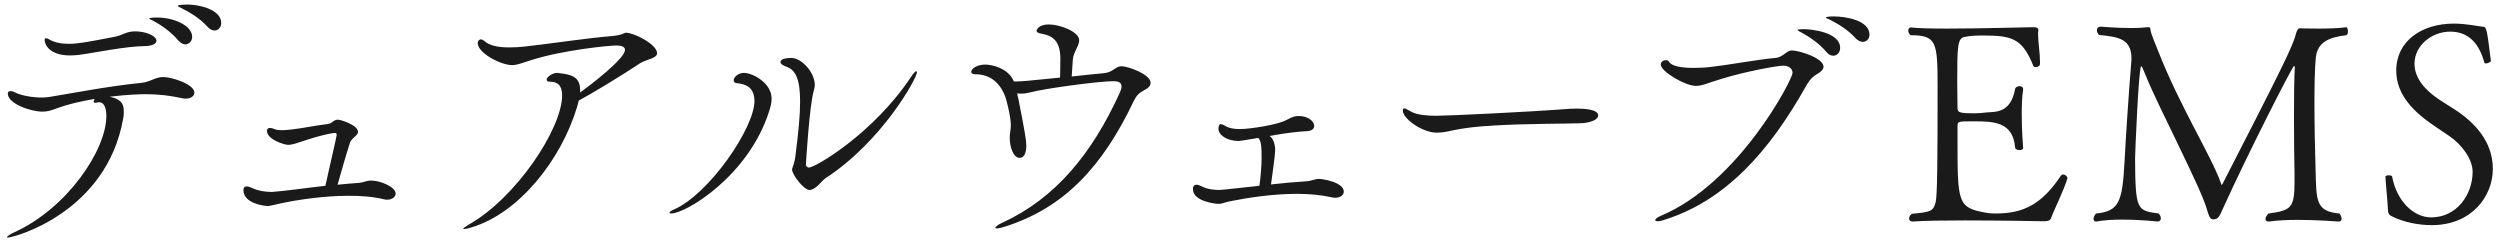 <svg width="289" height="28" viewBox="0 0 289 28" fill="none" xmlns="http://www.w3.org/2000/svg">
<path d="M21.606 0.521C23.046 0.521 25.574 1.097 25.574 2.665C25.574 3.145 25.222 3.529 24.806 3.529C24.55 3.529 24.262 3.401 23.974 3.081C23.078 2.089 21.926 1.417 21.03 0.969C20.838 0.841 20.55 0.777 20.55 0.681C20.55 0.553 21.414 0.521 21.606 0.521ZM18.182 2.025C20.038 2.025 22.214 2.921 22.214 4.265C22.214 4.745 21.862 5.129 21.414 5.129C21.158 5.129 20.87 4.969 20.582 4.649C19.718 3.625 18.598 2.889 17.734 2.409C17.542 2.313 17.254 2.217 17.254 2.153C17.254 2.121 17.254 2.025 18.182 2.025ZM16.87 5.321C14.406 5.353 11.078 6.089 9.126 6.345C8.774 6.377 8.422 6.409 8.102 6.409C5.606 6.409 5.158 5.033 5.158 4.649C5.158 4.457 5.222 4.425 5.318 4.425C5.414 4.425 5.51 4.457 5.574 4.489C6.214 4.905 7.046 5.065 7.942 5.065C8.934 5.065 9.926 4.905 13.35 4.233C14.15 4.073 14.598 3.625 15.622 3.625C16.838 3.625 18.086 4.137 18.086 4.713C18.086 5.033 17.67 5.289 16.87 5.321ZM18.886 8.905C19.846 8.905 22.47 9.737 22.47 10.697C22.47 11.113 22.054 11.401 21.478 11.401C21.382 11.401 21.254 11.401 21.126 11.369C19.686 11.049 18.342 10.889 16.87 10.889C16.262 10.889 14.854 10.921 12.678 11.177C13.99 11.465 14.31 11.977 14.31 12.841C14.31 13.065 14.31 13.353 14.246 13.673C12.326 24.617 1.574 27.465 0.902 27.465C0.838 27.465 0.806 27.433 0.806 27.433C0.806 27.305 1.222 27.049 1.574 26.889C7.782 24.105 12.294 17.321 12.294 13.417C12.294 12.457 12.038 11.817 11.43 11.817C11.366 11.817 11.302 11.849 11.238 11.849C11.142 11.881 11.078 11.881 11.014 11.881C10.854 11.881 10.822 11.817 10.822 11.753C10.822 11.657 10.886 11.561 10.95 11.433C9.254 11.721 7.782 12.073 6.662 12.489C5.894 12.777 5.51 12.905 4.902 12.905C3.526 12.905 0.902 11.977 0.902 10.825C0.902 10.633 0.998 10.537 1.19 10.537C1.35 10.537 1.542 10.569 1.766 10.697C2.47 11.049 3.75 11.273 4.806 11.273C5.126 11.273 5.446 11.241 5.702 11.209C8.646 10.729 12.326 9.993 16.326 9.577C17.414 9.481 17.894 8.905 18.886 8.905ZM42.892 20.873C44.044 20.873 45.74 21.641 45.74 22.377C45.74 22.761 45.324 23.081 44.78 23.081C44.652 23.081 44.556 23.081 44.428 23.049C43.18 22.729 41.74 22.633 40.3 22.633C37.452 22.633 34.476 23.081 32.524 23.497C31.084 23.817 31.084 23.817 31.02 23.817C30.604 23.817 28.14 23.561 28.14 21.961C28.14 21.673 28.3 21.545 28.524 21.545C28.652 21.545 28.78 21.577 28.908 21.641C29.004 21.673 29.132 21.705 29.228 21.769C29.9 22.089 30.796 22.185 31.308 22.185C31.372 22.185 31.436 22.185 31.5 22.185C32.876 22.089 35.276 21.737 37.612 21.481C38.924 15.689 38.924 15.657 38.924 15.593C38.924 15.433 38.828 15.369 38.732 15.369C38.668 15.369 37.708 15.401 34.476 16.489C33.996 16.649 33.644 16.745 33.292 16.745C32.94 16.745 30.86 16.169 30.86 15.113C30.86 15.081 30.86 14.793 31.212 14.793C31.372 14.793 31.596 14.857 31.82 14.953C31.948 15.017 32.236 15.049 32.524 15.049C32.972 15.049 33.516 14.985 33.836 14.953C35.564 14.729 36.044 14.569 37.836 14.345C38.444 14.281 38.54 13.833 39.052 13.833C39.404 13.833 41.388 14.473 41.388 15.241C41.388 15.369 41.324 15.497 41.196 15.625C40.94 15.913 40.588 16.105 40.46 16.489C40.012 17.865 39.404 20.009 39.02 21.353C39.82 21.289 40.556 21.193 41.228 21.161C42.06 21.129 42.316 20.873 42.892 20.873ZM72.374 3.785C73.302 3.785 75.958 5.129 75.958 6.153C75.958 6.761 74.71 6.857 74.006 7.305C71.83 8.745 68.534 10.761 66.902 11.625C66.838 11.849 66.774 12.105 66.71 12.361C64.854 18.537 59.958 24.649 54.518 26.281C54.038 26.441 53.782 26.473 53.654 26.473C53.59 26.473 53.558 26.473 53.558 26.441C53.558 26.377 53.814 26.185 54.134 25.993C59.606 22.953 64.982 14.889 64.982 11.017C64.982 9.801 64.374 9.449 63.606 9.449C63.318 9.449 63.19 9.353 63.19 9.225C63.19 8.873 63.894 8.425 64.406 8.425C64.502 8.425 64.598 8.457 64.662 8.457C66.006 8.617 67.062 8.841 67.062 10.409C67.062 10.505 67.062 10.601 67.062 10.697C68.214 9.865 72.246 6.793 72.246 5.769C72.246 5.385 71.798 5.257 71.286 5.257C70.358 5.257 64.982 5.801 61.398 6.953C60.342 7.273 59.798 7.529 59.19 7.529C57.942 7.529 55.222 6.153 55.222 4.969C55.222 4.745 55.382 4.553 55.606 4.553C55.734 4.553 55.83 4.617 55.958 4.713C56.566 5.289 57.654 5.481 58.87 5.481C59.446 5.481 60.022 5.449 60.63 5.385C63.798 5.033 67.894 4.393 70.742 4.169C72.118 4.041 72.054 3.785 72.374 3.785ZM105.998 8.361C105.998 9.033 101.966 16.361 95.406 20.617C95.022 20.873 94.285 21.961 93.582 21.961C92.909 21.961 91.566 20.169 91.566 19.625C91.566 19.337 91.822 19.081 91.95 18.025C92.302 15.305 92.493 13.289 92.493 11.753C92.493 9.193 91.981 8.073 90.925 7.721C90.382 7.529 90.222 7.337 90.222 7.177C90.222 6.953 90.541 6.793 90.638 6.793C90.766 6.761 91.085 6.697 91.469 6.697C92.686 6.697 94.189 8.393 94.189 9.801C94.189 10.025 94.126 10.281 94.061 10.537C93.582 12.137 93.165 18.793 93.165 19.049C93.165 19.241 93.358 19.369 93.517 19.369C94.254 19.369 101.006 15.401 105.326 8.873C105.614 8.425 105.838 8.233 105.934 8.233C105.966 8.233 105.998 8.265 105.998 8.361ZM88.909 12.873C86.51 20.393 79.246 24.681 77.582 24.681C77.454 24.681 77.389 24.649 77.389 24.617C77.389 24.521 77.549 24.361 77.87 24.233C81.933 22.505 87.213 14.793 87.213 11.689C87.213 10.089 86.222 9.705 85.133 9.609C84.909 9.577 84.814 9.449 84.814 9.289C84.814 8.841 85.454 8.425 85.998 8.425C86.99 8.425 89.198 9.577 89.198 11.401C89.198 11.977 89.037 12.457 88.909 12.873ZM132.626 10.217C132.018 10.633 131.57 10.633 131.058 11.689C127.442 19.273 123.026 24.041 116.114 26.217C115.698 26.345 115.41 26.409 115.25 26.409C115.122 26.409 115.058 26.377 115.058 26.345C115.058 26.217 115.378 25.961 115.89 25.737C122.002 22.921 126.226 17.801 129.458 10.697C129.586 10.409 129.65 10.185 129.65 9.993C129.65 9.513 129.234 9.385 128.722 9.385C127.058 9.385 120.786 10.217 119.026 10.697C118.642 10.793 118.354 10.825 118.066 10.825C117.906 10.825 117.746 10.825 117.586 10.793C117.618 11.017 117.682 11.273 117.746 11.529C118.482 15.273 118.642 16.233 118.642 16.873C118.642 17.001 118.642 18.249 117.874 18.249C117.138 18.249 116.722 17.001 116.722 15.913C116.722 15.337 116.85 15.113 116.85 14.441C116.85 13.417 116.306 11.465 116.274 11.369C115.698 9.641 114.514 8.585 112.754 8.585C112.754 8.585 112.722 8.585 112.69 8.585C112.562 8.585 112.274 8.521 112.274 8.329C112.274 7.881 113.01 7.465 113.906 7.465C114.546 7.465 116.562 7.817 117.202 9.417C117.298 9.417 117.394 9.417 117.49 9.417C118.002 9.417 118.834 9.353 122.546 8.969C122.546 8.457 122.578 7.689 122.578 6.697C122.546 4.681 121.65 4.105 120.338 3.881C119.986 3.817 119.826 3.721 119.826 3.561C119.826 3.369 120.178 2.825 121.234 2.825C122.514 2.825 124.754 3.657 124.754 4.649C124.754 5.321 124.082 6.025 124.018 6.889C123.986 7.561 123.922 8.201 123.89 8.841C125.522 8.681 127.09 8.489 127.634 8.457C128.658 8.361 128.946 7.657 129.65 7.657C130.386 7.657 133.01 8.585 133.01 9.577C133.01 9.801 132.882 10.025 132.626 10.217ZM152.497 20.681C152.881 20.681 155.345 21.065 155.345 22.153C155.345 22.537 154.929 22.857 154.385 22.857C154.257 22.857 154.161 22.857 154.033 22.825C152.753 22.537 151.345 22.409 149.937 22.409C147.025 22.409 144.081 22.889 142.321 23.241C141.649 23.369 141.329 23.529 141.041 23.561C140.977 23.561 140.913 23.561 140.817 23.561C140.465 23.561 137.905 23.273 137.905 21.865C137.905 21.481 138.097 21.353 138.321 21.353C138.449 21.353 138.577 21.385 138.705 21.449C138.801 21.481 138.897 21.545 138.993 21.577C139.601 21.897 140.465 21.961 140.945 21.961C141.073 21.961 141.169 21.961 145.585 21.481C145.713 20.649 145.841 19.209 145.841 18.249C145.841 17.033 145.809 16.297 145.457 15.945C143.377 16.297 143.281 16.297 143.185 16.297C141.841 16.297 140.849 15.625 140.849 14.857C140.849 14.505 141.009 14.345 141.105 14.345C141.265 14.345 141.617 14.537 141.617 14.537C142.001 14.793 142.577 14.921 143.313 14.921C144.529 14.921 147.729 14.409 148.657 13.897C149.617 13.417 149.649 13.417 150.225 13.417C151.057 13.417 151.921 13.929 151.921 14.569C151.921 14.633 151.921 14.665 151.889 14.729C151.825 14.953 151.537 15.177 150.865 15.177C150.097 15.209 148.785 15.369 147.473 15.593C147.249 15.625 146.993 15.689 146.769 15.721C147.185 16.009 147.409 16.681 147.409 17.321C147.409 17.929 147.057 20.361 146.929 21.321C148.337 21.161 149.745 21.033 150.865 20.969C151.697 20.937 151.921 20.681 152.497 20.681ZM184.752 13.353C184.752 13.801 183.92 14.217 182.672 14.249C180.88 14.313 176.592 14.281 172.784 14.505C170.896 14.601 169.2 14.793 167.888 15.081C167.216 15.241 166.64 15.337 166.096 15.337C164.4 15.337 162.16 13.705 162.16 12.777C162.16 12.585 162.256 12.521 162.384 12.521C162.416 12.521 162.448 12.521 163.184 12.937C163.824 13.289 165.072 13.385 166 13.385C167.312 13.385 176.784 12.937 180.848 12.617C181.232 12.585 181.744 12.553 182.256 12.553C183.056 12.553 184.752 12.617 184.752 13.353ZM211.953 1.897C213.361 1.897 216.113 2.345 216.113 4.009C216.113 4.489 215.761 4.841 215.345 4.841C215.089 4.841 214.801 4.713 214.513 4.425C213.617 3.433 212.433 2.729 211.537 2.281C211.345 2.185 211.057 2.089 211.057 2.025C211.057 1.993 211.249 1.897 211.953 1.897ZM208.529 3.369C209.201 3.369 212.721 3.657 212.721 5.545C212.721 6.057 212.369 6.441 211.921 6.441C211.665 6.441 211.377 6.313 211.121 5.993C210.257 4.969 209.105 4.233 208.241 3.753C208.049 3.657 207.793 3.529 207.793 3.465C207.793 3.369 208.465 3.369 208.529 3.369ZM207.153 5.833C207.953 5.833 210.801 6.697 210.801 7.721C210.801 7.913 210.673 8.137 210.321 8.393C209.745 8.777 209.361 8.905 208.753 9.993C204.593 17.385 199.505 23.273 192.177 25.481C191.953 25.545 191.761 25.577 191.633 25.577C191.441 25.577 191.345 25.513 191.345 25.449C191.345 25.321 191.569 25.129 192.017 24.937C201.009 21.161 207.217 9.193 207.217 8.425C207.217 7.945 206.801 7.593 206.129 7.593C205.457 7.593 201.713 8.265 198.865 9.161C197.457 9.577 196.785 9.929 196.049 9.929C194.801 9.929 191.985 8.265 191.985 7.465C191.985 7.145 192.305 6.953 192.561 6.953C192.721 6.953 192.881 7.017 192.945 7.145C193.233 7.657 194.385 7.849 195.793 7.849C196.465 7.849 197.201 7.817 197.905 7.721C199.441 7.561 203.569 6.825 205.233 6.697C206.129 6.633 206.481 5.833 207.153 5.833ZM238.993 20.617C238.609 21.961 237.393 24.361 237.073 25.289C237.009 25.449 236.817 25.577 236.305 25.577C236.305 25.577 231.537 25.481 227.153 25.481C224.721 25.481 222.385 25.513 221.105 25.609H221.073C220.817 25.609 220.689 25.449 220.689 25.257C220.689 25.097 220.785 24.873 221.009 24.713C223.153 24.521 223.505 24.425 223.761 23.369C223.953 22.633 223.985 18.409 223.985 10.217C223.985 4.905 223.921 4.073 220.881 4.073C220.689 3.945 220.593 3.721 220.593 3.561C220.593 3.337 220.689 3.177 220.881 3.177C220.913 3.177 220.913 3.177 220.945 3.177C221.777 3.273 223.313 3.305 225.073 3.305C229.041 3.305 234.193 3.145 234.961 3.145C235.025 3.145 235.057 3.145 235.057 3.145C235.217 3.145 235.633 3.145 235.633 3.465V3.497C235.633 3.625 235.601 3.753 235.601 3.913C235.601 4.841 235.825 6.121 235.825 7.177C235.825 7.241 235.825 7.305 235.825 7.369C235.825 7.625 235.569 7.753 235.345 7.753C235.217 7.753 235.089 7.721 235.057 7.625C233.777 4.425 232.593 4.105 229.201 4.105C228.433 4.105 227.761 4.137 227.153 4.265C226.257 4.361 226.257 5.481 226.257 9.577C226.257 10.569 226.289 11.625 226.289 12.553C226.289 13.033 226.705 13.097 228.241 13.097C228.721 13.097 229.137 13.065 229.585 13.001C230.609 12.905 232.433 13.161 232.945 10.281C232.977 10.089 233.233 9.961 233.457 9.961C233.681 9.961 233.873 10.057 233.873 10.313C233.873 10.313 233.873 10.345 233.873 10.377C233.745 11.177 233.713 12.201 233.713 13.193C233.713 15.177 233.873 17.065 233.873 17.065C233.873 17.065 233.873 17.065 233.873 17.097C233.873 17.289 233.681 17.353 233.457 17.353C233.201 17.353 232.977 17.257 232.945 17.065C232.721 14.089 230.481 14.025 228.145 14.025C226.353 14.025 226.289 14.025 226.289 14.601C226.289 14.921 226.289 15.465 226.289 16.105C226.289 23.433 226.289 24.009 229.553 24.585C229.873 24.649 230.225 24.681 230.673 24.681C233.745 24.681 235.953 23.753 238.225 20.329C238.289 20.233 238.385 20.169 238.481 20.169C238.737 20.169 238.993 20.393 238.993 20.585V20.617ZM271.263 3.145C271.327 3.145 271.423 3.401 271.423 3.625C271.423 3.817 271.391 3.977 271.231 4.073C269.247 4.297 267.903 4.873 267.711 6.633C267.583 7.945 267.551 9.865 267.551 11.945C267.551 14.537 267.615 17.385 267.679 19.561C267.775 23.209 267.679 24.425 270.431 24.681C270.559 24.809 270.687 25.065 270.687 25.289C270.687 25.481 270.591 25.609 270.335 25.609C270.335 25.609 267.967 25.417 265.567 25.417C264.383 25.417 263.199 25.481 262.303 25.609C262.271 25.609 262.239 25.609 262.239 25.609C262.015 25.609 261.887 25.481 261.887 25.321C261.887 25.129 262.015 24.905 262.239 24.681C264.863 24.329 265.247 24.041 265.247 21.001C265.247 20.713 265.247 20.393 265.247 20.041C265.215 18.537 265.183 15.849 265.183 13.289C265.183 11.049 265.215 8.937 265.279 7.817C265.279 7.689 265.247 7.625 265.183 7.625C265.023 7.625 259.839 17.769 256.959 24.137C256.543 25.097 256.383 25.353 255.871 25.353C255.839 25.353 255.839 25.353 255.839 25.353C255.487 25.353 255.359 25.001 255.167 24.361C254.815 23.049 253.535 20.329 252.063 17.289C250.527 14.025 249.055 11.241 247.839 8.233C247.679 7.817 247.583 7.657 247.519 7.657C247.231 7.657 246.815 17.769 246.815 18.313C246.847 24.361 247.039 24.329 249.535 24.681C249.727 24.873 249.791 25.065 249.791 25.257C249.791 25.449 249.663 25.577 249.471 25.609C249.439 25.609 247.423 25.385 245.311 25.385C244.255 25.385 243.199 25.449 242.335 25.609C242.303 25.609 242.303 25.609 242.271 25.609C242.111 25.609 242.015 25.481 242.015 25.289C242.015 25.129 242.111 24.873 242.303 24.681C244.991 24.425 245.343 23.305 245.599 18.665C245.663 17.129 246.111 10.217 246.367 7.305C246.367 7.113 246.399 6.953 246.399 6.793C246.399 4.489 244.927 4.265 242.655 4.041C242.495 3.881 242.399 3.689 242.399 3.497C242.399 3.273 242.527 3.081 242.879 3.081C242.879 3.081 244.671 3.241 246.399 3.241C247.071 3.241 247.743 3.209 248.287 3.145C248.319 3.145 248.351 3.145 248.383 3.145C248.543 3.145 248.575 3.209 248.607 3.497C248.639 3.881 249.247 5.289 249.471 5.865C251.999 12.329 255.583 17.929 256.735 21.161C256.767 21.289 256.799 21.385 256.831 21.385C256.831 21.385 256.863 21.321 256.927 21.257C263.519 8.425 265.119 5.225 265.407 3.913C265.503 3.561 265.631 3.305 265.823 3.273C265.823 3.273 266.815 3.305 268.031 3.305C269.119 3.305 270.399 3.273 271.263 3.145ZM288.173 19.529C288.173 22.697 285.709 26.025 281.133 26.025C279.565 26.025 277.869 25.705 276.429 24.969C276.173 24.841 276.045 24.649 276.045 24.233C276.013 23.337 275.757 20.873 275.757 20.425C275.725 20.329 275.949 20.265 276.141 20.265C276.333 20.265 276.525 20.329 276.525 20.393C277.069 23.305 279.053 25.129 281.037 25.129C283.949 25.129 285.805 22.601 285.837 19.881C285.837 18.345 284.525 16.681 283.181 15.753C282.573 15.337 281.933 14.921 281.293 14.473C279.085 12.969 277.005 10.985 277.005 8.169C277.005 4.713 279.981 2.729 283.661 2.729C285.165 2.729 286.509 3.049 286.957 3.081C287.469 3.081 287.469 3.273 287.949 7.049C287.949 7.145 287.597 7.337 287.373 7.337C287.277 7.337 287.213 7.305 287.181 7.209C286.637 5.225 285.517 3.657 283.245 3.657C281.101 3.657 279.117 5.257 279.117 7.369C279.117 9.129 280.461 10.505 281.997 11.529C282.573 11.913 283.213 12.297 283.853 12.713C286.029 14.153 288.173 16.329 288.173 19.529Z" fill="#1A1A1A"/>
</svg>
